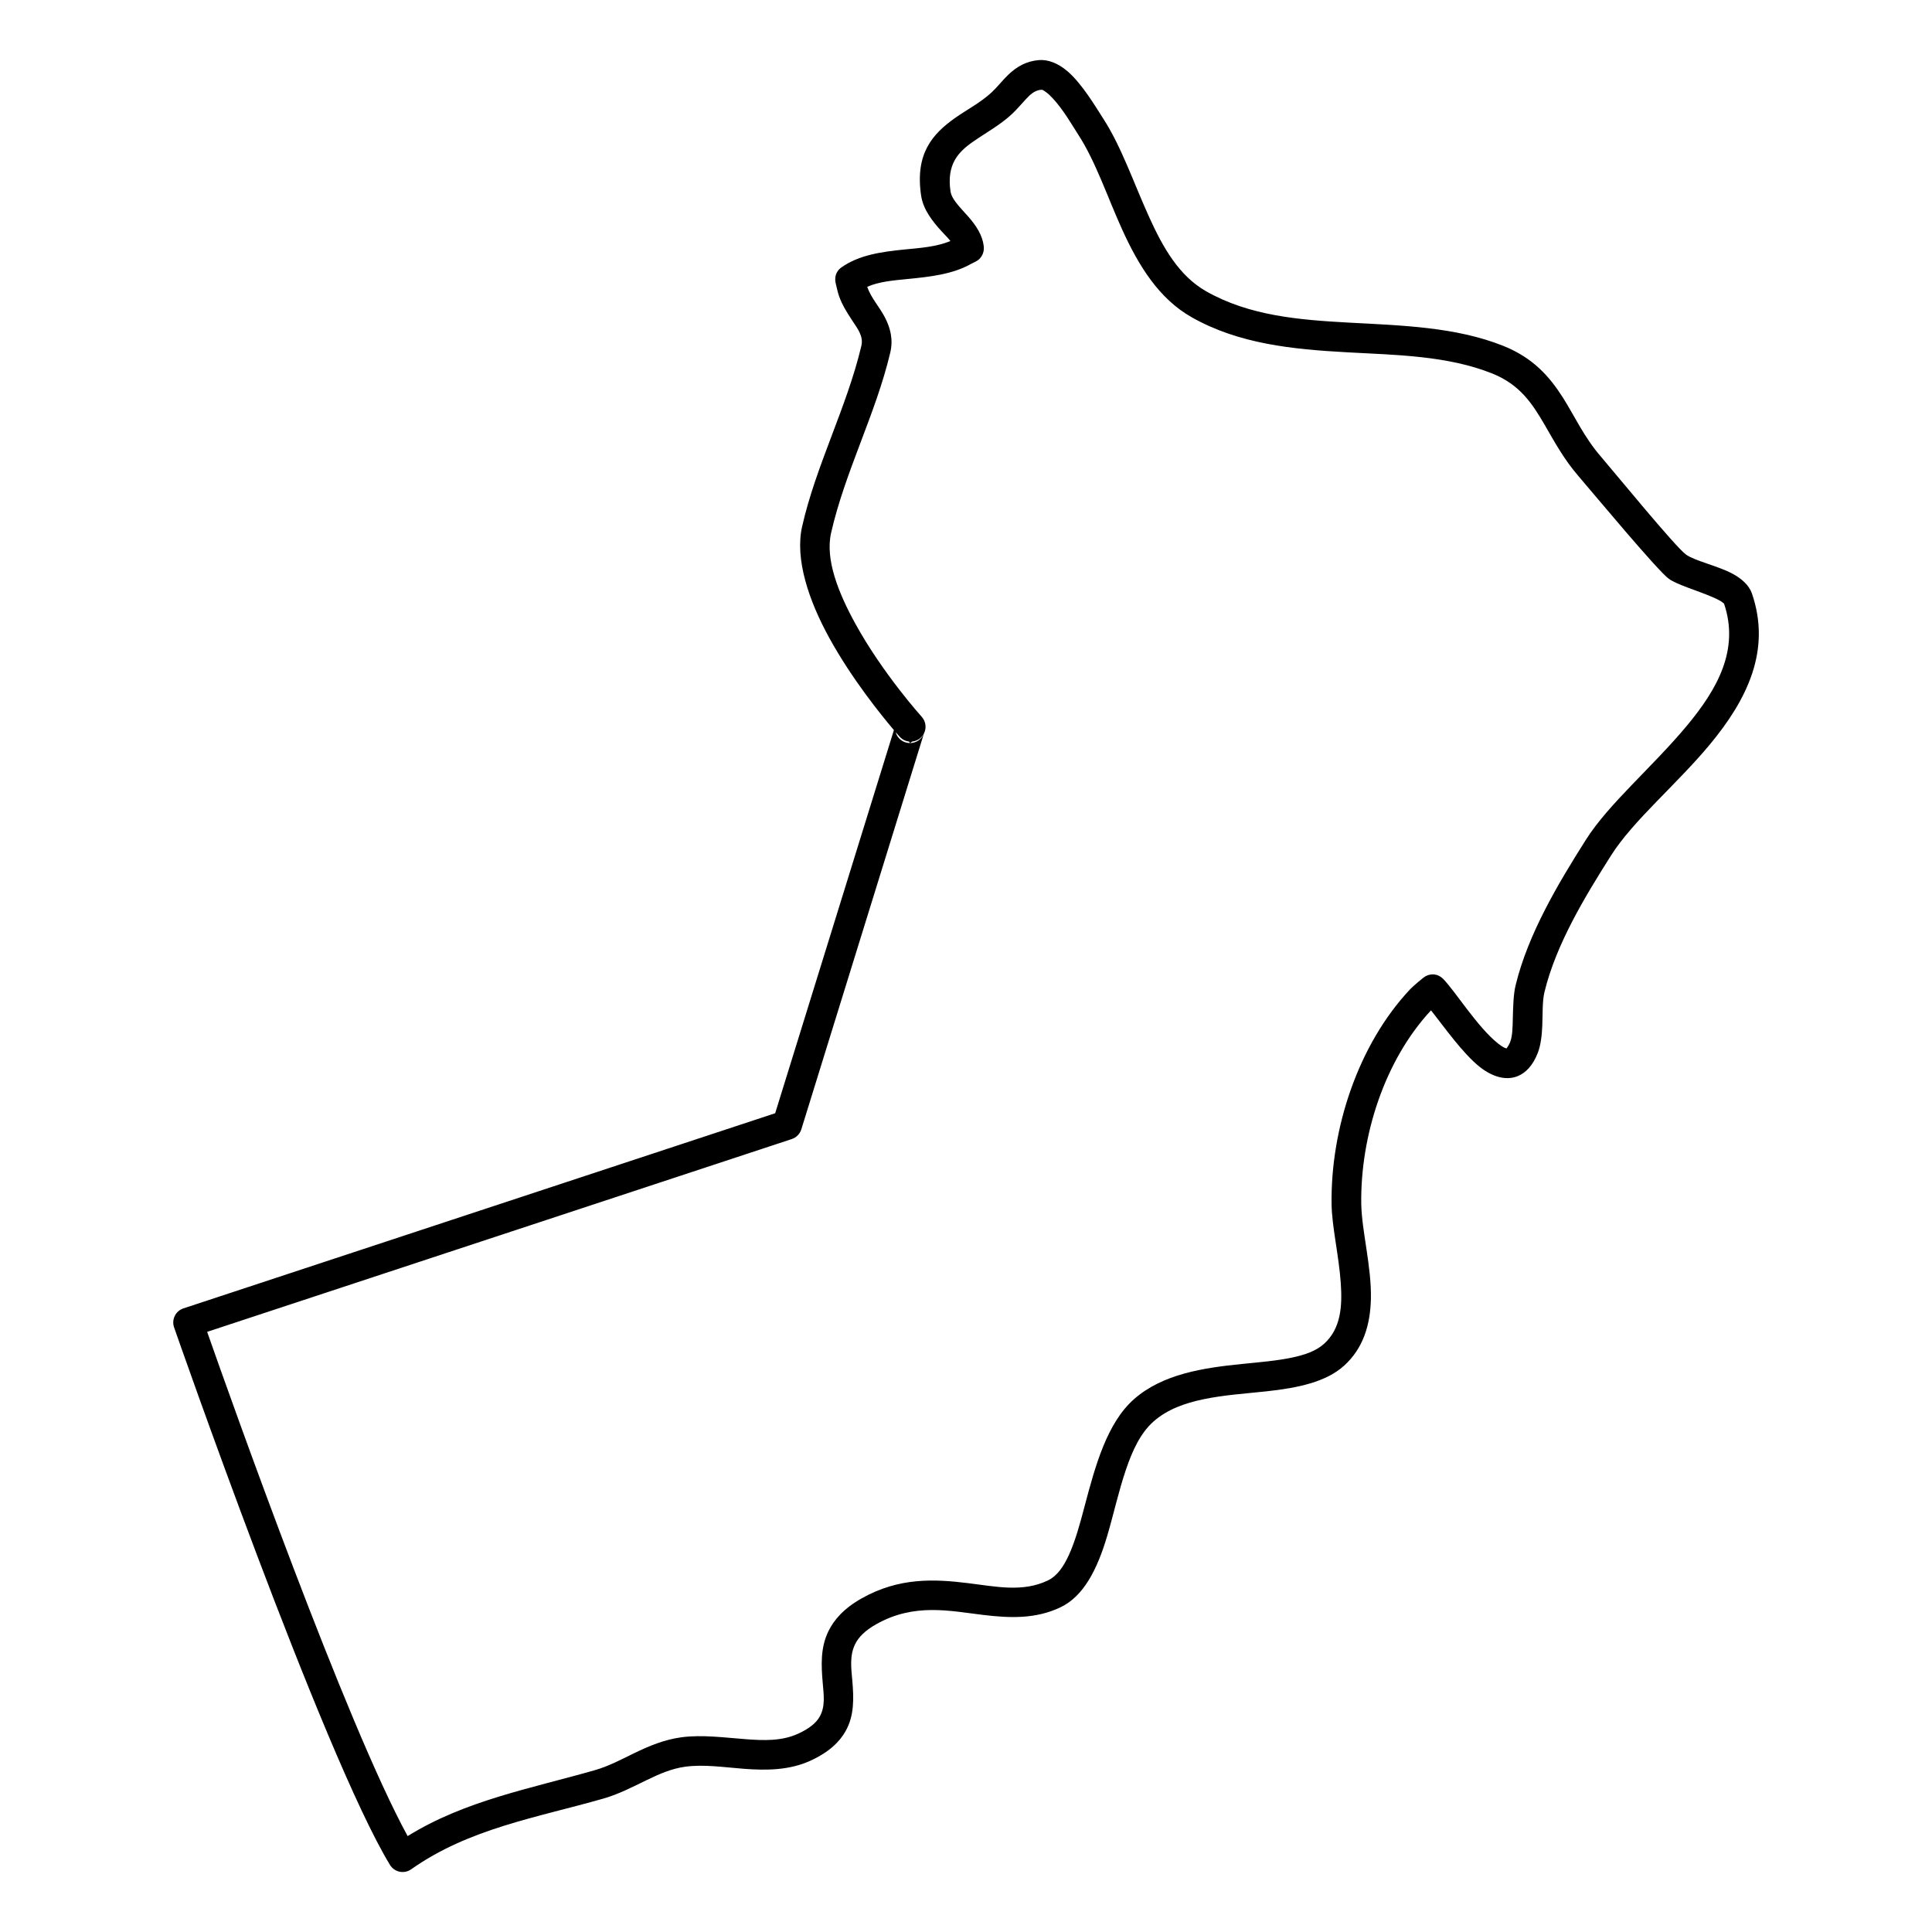 <?xml version="1.0" encoding="UTF-8"?>
<!-- Uploaded to: ICON Repo, www.svgrepo.com, Generator: ICON Repo Mixer Tools -->
<svg fill="#000000" width="800px" height="800px" version="1.1" viewBox="144 144 512 512" xmlns="http://www.w3.org/2000/svg">
 <path d="m395.86 207.87c-3.688 1.555-7.961 1.832-12.133 2.246-6.117 0.598-12.07 1.465-16.688 4.707-0.344 0.23-1.953 1.352-1.656 3.785 0.066 0.5 0.656 2.84 0.668 2.875 0.723 2.688 2.254 5.098 3.797 7.461 1.375 2.121 3.043 4.109 2.418 6.738-3.863 16.277-12.012 31.598-15.688 47.816-1.965 8.652 1.734 19.652 7.242 29.645 5.961 10.824 13.809 20.496 17.074 24.336l-31.465 101.54-156.81 51.715c-1 0.32-1.832 1.043-2.297 1.988-0.469 0.953-0.535 2.039-0.191 3.039 0 0 39.449 113.25 57.211 142.45 0.566 0.934 1.488 1.59 2.566 1.812 1.062 0.211 2.176-0.012 3.062-0.645 15.301-10.805 33.285-13.691 50.871-18.719 4.098-1.164 7.828-3.121 11.613-4.953 3.219-1.555 6.484-3.019 10.203-3.519 4.93-0.652 10.191 0.156 15.387 0.555 6.152 0.48 12.203 0.391 17.73-2.141 4.918-2.254 7.695-4.965 9.305-7.816 2.332-4.117 2.199-8.715 1.789-13.445-0.281-3.219-0.758-6.516 0.73-9.582 0.922-1.91 2.664-3.652 5.574-5.305 10.09-5.707 19.516-3.543 28.332-2.488 7.152 0.867 13.957 1.109 20.52-2.008 6.203-2.945 9.801-10.16 12.398-18.941 1.668-5.606 3.019-11.848 4.965-17.555 1.719-5.051 3.84-9.691 7.336-12.777 3.676-3.219 8.316-4.852 13.234-5.875 5.473-1.141 11.281-1.508 16.711-2.098 8.316-0.898 15.766-2.473 20.527-6.793 5.106-4.617 6.938-10.848 7.106-17.652 0.199-8.594-2.453-18.129-2.555-25.27-0.242-17.797 6.086-37.914 18.488-51.25 3.508 4.43 8.438 11.461 12.934 15.012 3.586 2.82 7.184 3.629 10.102 2.398 1.934-0.809 3.875-2.586 5.25-6.106 0.77-1.977 1.09-4.519 1.199-7.227 0.133-3.09-0.02-6.441 0.59-8.973 3.098-12.68 10.691-25.18 17.629-36.137 5.887-9.293 17.375-18.809 26.191-29.422 9.836-11.848 16.355-24.98 11.125-40.078-0.668-1.934-2.519-3.832-5.309-5.273-3.805-1.988-9.789-3.309-12.109-4.953-2.82-2.012-19.098-21.938-22.648-26.059-4.398-5.094-6.863-10.59-9.949-15.477-3.609-5.684-7.961-10.637-15.875-13.801-12.582-5.016-26.801-5.394-40.992-6.16-13.133-0.723-26.246-1.789-37.703-8.281-7.238-4.109-11.488-11.648-15.133-19.684-4.086-9.004-7.371-18.699-12.145-26.059-1.934-2.988-5.586-9.227-9.48-12.566-2.465-2.121-5.129-3.176-7.606-2.977-3.422 0.289-5.918 1.809-8.082 3.863-1.523 1.441-2.832 3.195-4.387 4.652-2.918 2.719-6.551 4.586-9.691 6.793-6.039 4.266-10.691 9.473-9.039 20.605 0.555 3.699 2.934 6.719 5.465 9.504 0.785 0.867 1.641 1.668 2.285 2.519zm205.03 96.102c4.141 12.238-1.832 22.695-9.805 32.297-9.047 10.883-20.762 20.719-26.789 30.246-7.383 11.645-15.332 25-18.617 38.48-0.625 2.519-0.68 5.727-0.77 8.867-0.055 2.344-0.066 4.652-0.719 6.34-0.258 0.656-0.766 1.398-0.945 1.645-0.156-0.043-0.434-0.133-0.609-0.223-0.523-0.254-1.043-0.621-1.59-1.043-5.426-4.273-11.391-13.898-14.574-17.141-0.746-0.746-2.277-1.82-4.531-0.812-0.777 0.344-3.766 3.031-4.207 3.496-13.902 14.77-21.129 37.148-20.852 56.98 0.078 5.984 1.945 13.633 2.441 21.004 0.422 6.062 0.023 11.98-4.406 15.988-2.164 1.965-5.164 2.965-8.559 3.684-3.996 0.844-8.527 1.211-13.145 1.68-10.371 1.031-21.117 2.672-28.68 9.324-7.148 6.293-10.246 17.598-13.078 28.289-1.242 4.719-2.477 9.293-4.207 13.055-1.398 3.019-3.043 5.508-5.598 6.731-6.637 3.152-13.633 1.609-21.027 0.699-8.926-1.102-18.328-1.602-28.32 4.051-4.684 2.652-7.293 5.652-8.781 8.715-2.133 4.398-1.887 9.082-1.488 13.699 0.266 3.109 0.73 6.188-0.801 8.895-0.965 1.711-2.773 3.176-5.727 4.531-4.309 1.977-9.062 1.82-13.855 1.453-5.754-0.434-11.57-1.23-17.031-0.512-4.574 0.613-8.629 2.32-12.578 4.231-3.387 1.645-6.707 3.43-10.371 4.484-17.066 4.887-34.43 8.039-49.641 17.477-16.273-29.688-46.484-114.68-53.133-133.63l154.93-51.09c1.207-0.402 2.152-1.355 2.531-2.566l32.504-104.94 0.047-0.102 0.012-0.012-0.012 0.012 0.031-0.055c0.633-1.422 0.367-3.086-0.676-4.242 0 0-10.27-11.379-17.551-24.613-4.5-8.172-8.062-17.031-6.465-24.113 3.676-16.188 11.812-31.477 15.668-47.73 0.844-3.519 0.066-6.582-1.445-9.469-1.387-2.676-3.664-5.117-4.652-8.027 3.164-1.387 6.906-1.688 10.684-2.066 5.938-0.586 11.977-1.23 16.941-4.062 0.531-0.242 1.676-0.801 2.062-1.199 0.91-0.934 1.367-2.074 1.188-3.519-0.344-2.82-1.965-5.328-4.062-7.727-1.086-1.242-2.309-2.477-3.32-3.809-0.664-0.898-1.254-1.832-1.418-2.93-1.047-7.051 1.965-10.316 5.781-13.012 3.434-2.422 7.352-4.508 10.527-7.484 1.309-1.223 2.465-2.641 3.695-3.941 1.102-1.176 2.234-2.32 4.055-2.477 0.41-0.031 0.766 0.289 1.188 0.59 0.633 0.445 1.254 1.031 1.852 1.688 2.856 3.055 5.34 7.449 6.797 9.691 4.586 7.074 7.66 16.398 11.578 25.035 4.363 9.617 9.758 18.375 18.43 23.281 12.512 7.098 26.789 8.504 41.156 9.293 13.312 0.723 26.691 0.902 38.492 5.617 7.43 2.965 10.691 8.105 13.934 13.656 2.543 4.387 5.051 9.039 8.848 13.445 3.742 4.344 21.074 25.203 24.047 27.324 2.211 1.574 7.375 3.043 11.504 4.809 0.832 0.352 1.609 0.719 2.266 1.121 0.301 0.188 0.711 0.531 0.844 0.641zm-219.52 34.062c0.121 0.457 0.332 0.898 0.621 1.289 0.746 1.012 1.922 1.598 3.176 1.598l-0.266-0.41c-0.957-0.109-1.832-0.555-2.477-1.277 0 0-0.387-0.422-1.055-1.199zm7.461 0.391c-0.59 1.496-2.043 2.496-3.664 2.496l0.578-0.41c1.309-0.133 2.477-0.91 3.086-2.086zm12.488-124.49c-0.074 0.047-0.152 0.078-0.152 0.078z" fill-rule="evenodd"/>
</svg>